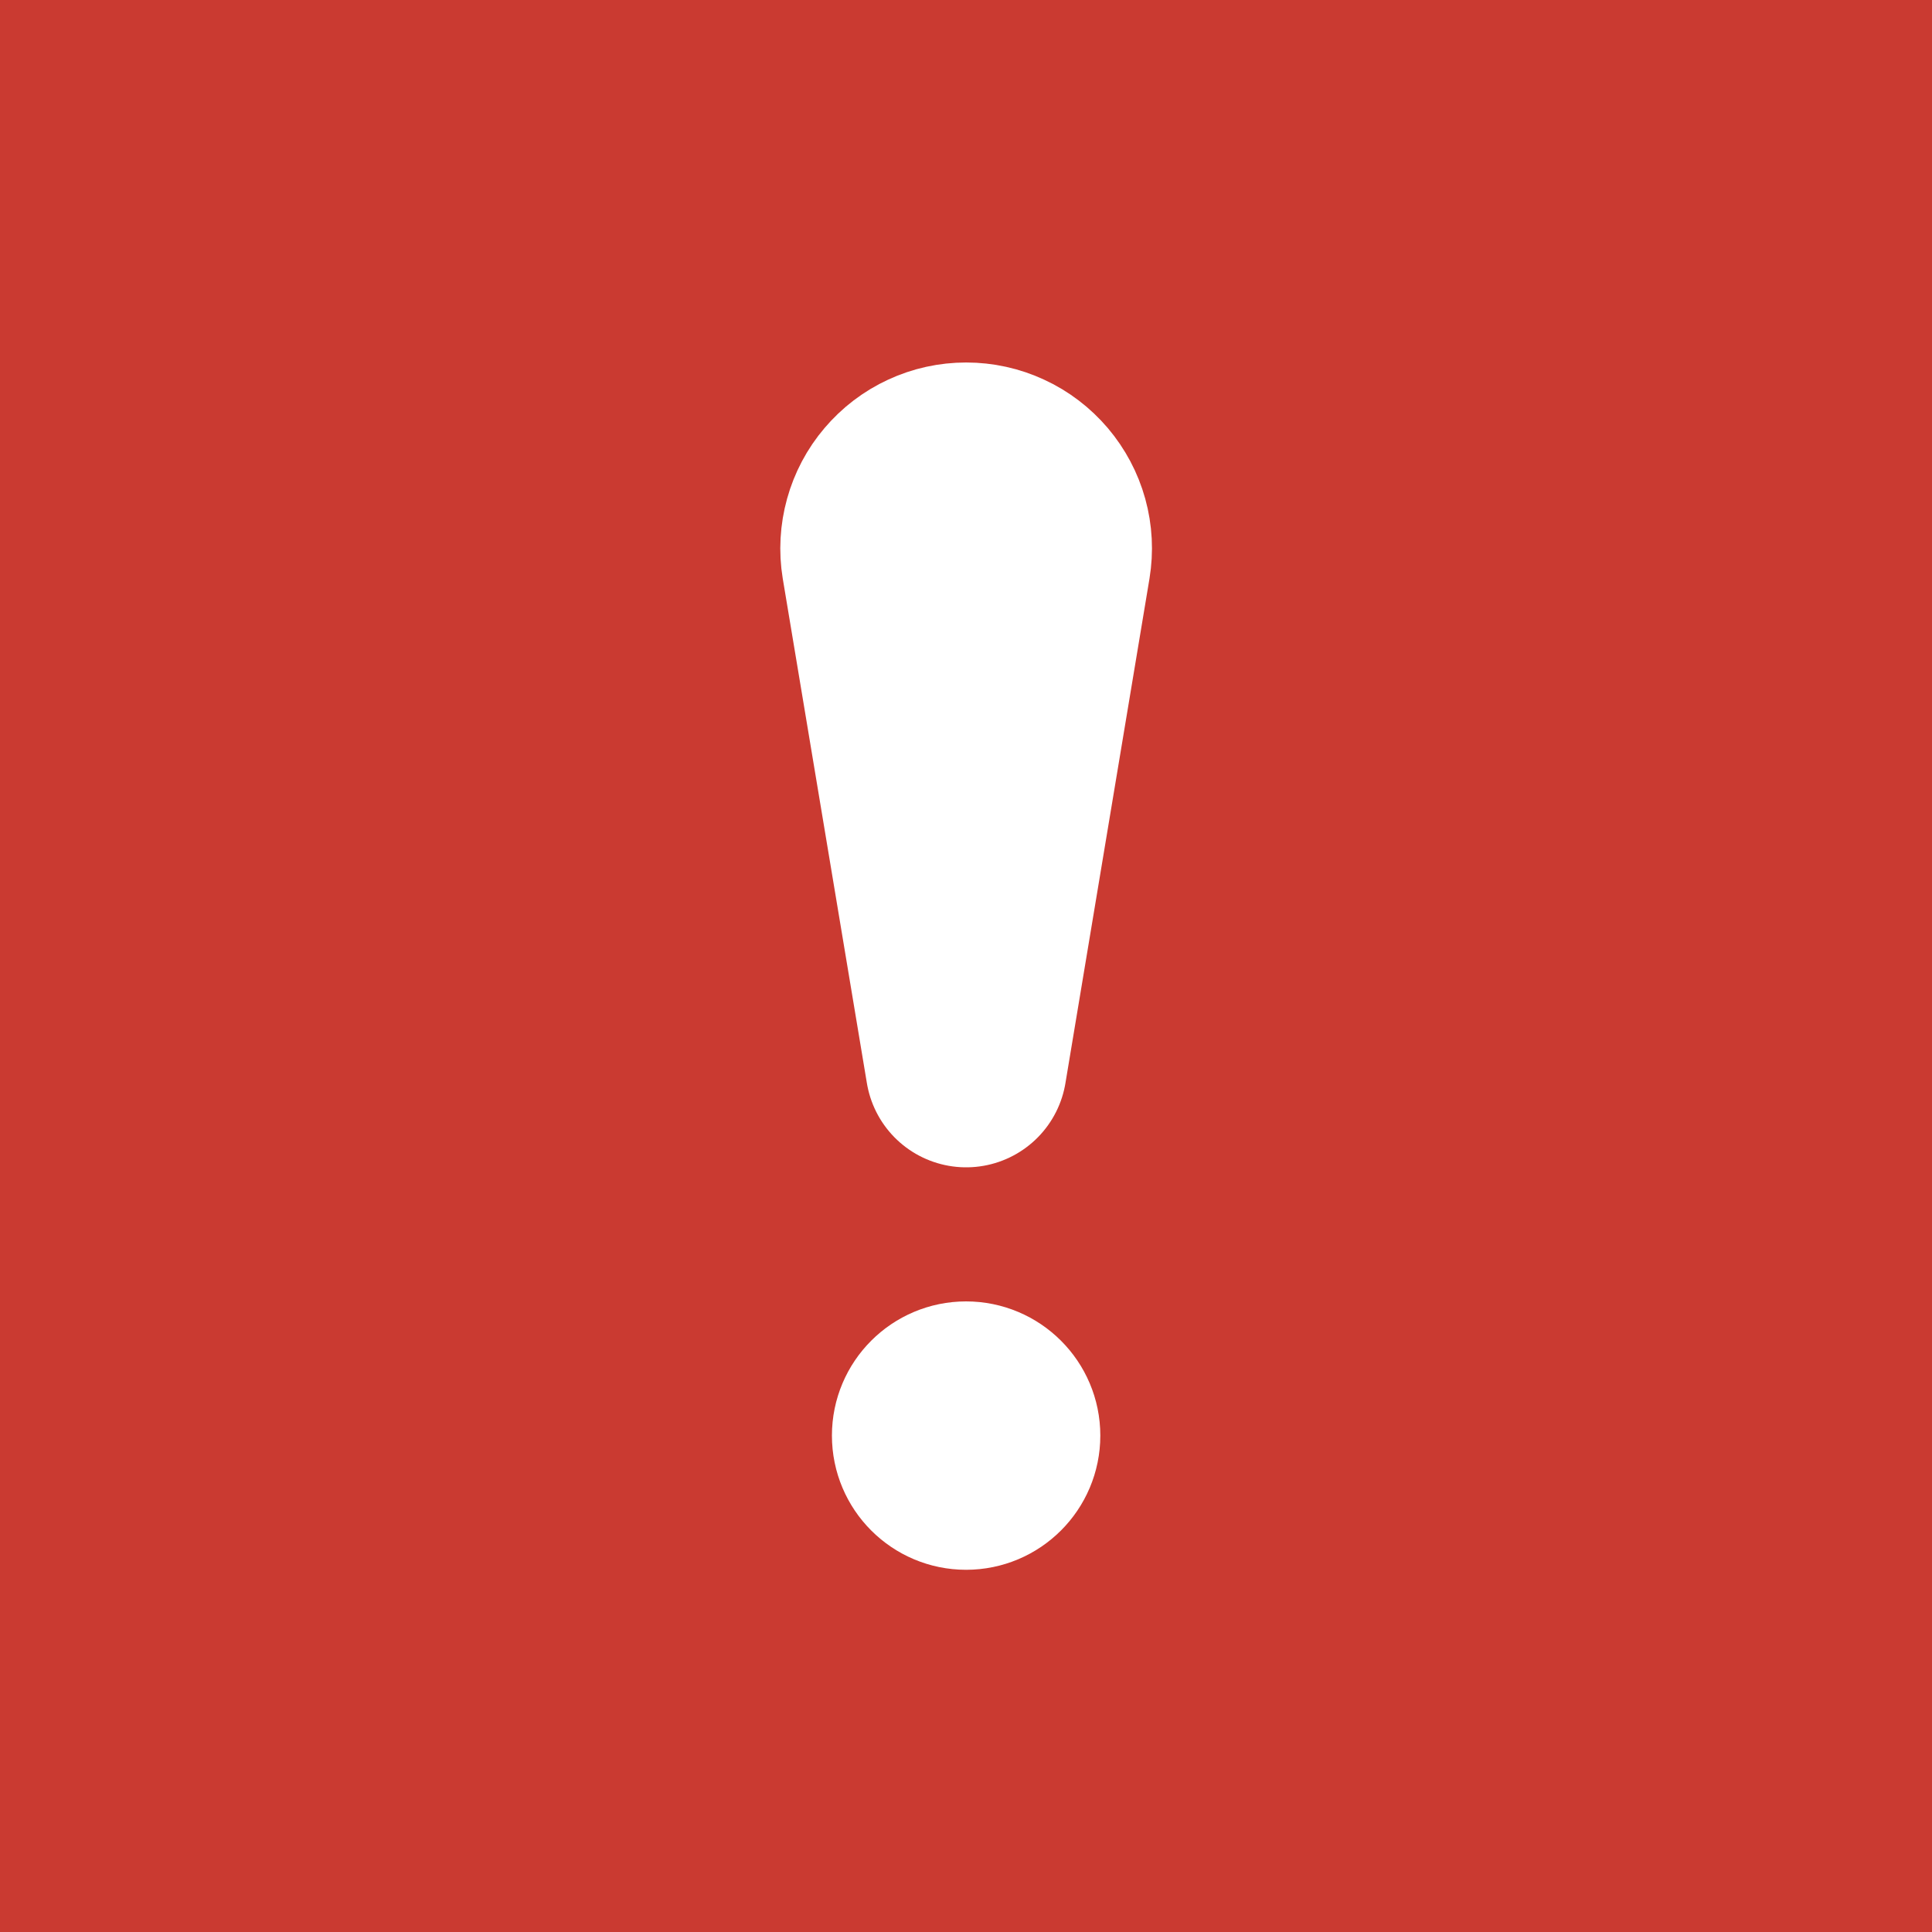 <svg width="24" height="24" viewBox="0 0 24 24" fill="none" xmlns="http://www.w3.org/2000/svg">
<rect width="24" height="24" fill="#CA3A31"/>
<path d="M13.046 6.984L12.002 13.251L10.957 6.984C10.932 6.832 10.941 6.677 10.982 6.529C11.023 6.381 11.095 6.244 11.195 6.127C11.294 6.01 11.418 5.915 11.557 5.851C11.696 5.786 11.848 5.753 12.002 5.753C12.155 5.753 12.307 5.786 12.446 5.851C12.586 5.915 12.709 6.01 12.809 6.127C12.908 6.244 12.981 6.381 13.022 6.529C13.063 6.677 13.071 6.832 13.046 6.984Z" stroke="white" stroke-width="2.5" stroke-linecap="round" stroke-linejoin="round"/>
<path d="M12.001 18.667C12.461 18.667 12.835 18.294 12.835 17.833C12.835 17.373 12.461 17 12.001 17C11.541 17 11.168 17.373 11.168 17.833C11.168 18.294 11.541 18.667 12.001 18.667Z" stroke="white" stroke-width="1.667"/>
</svg>
